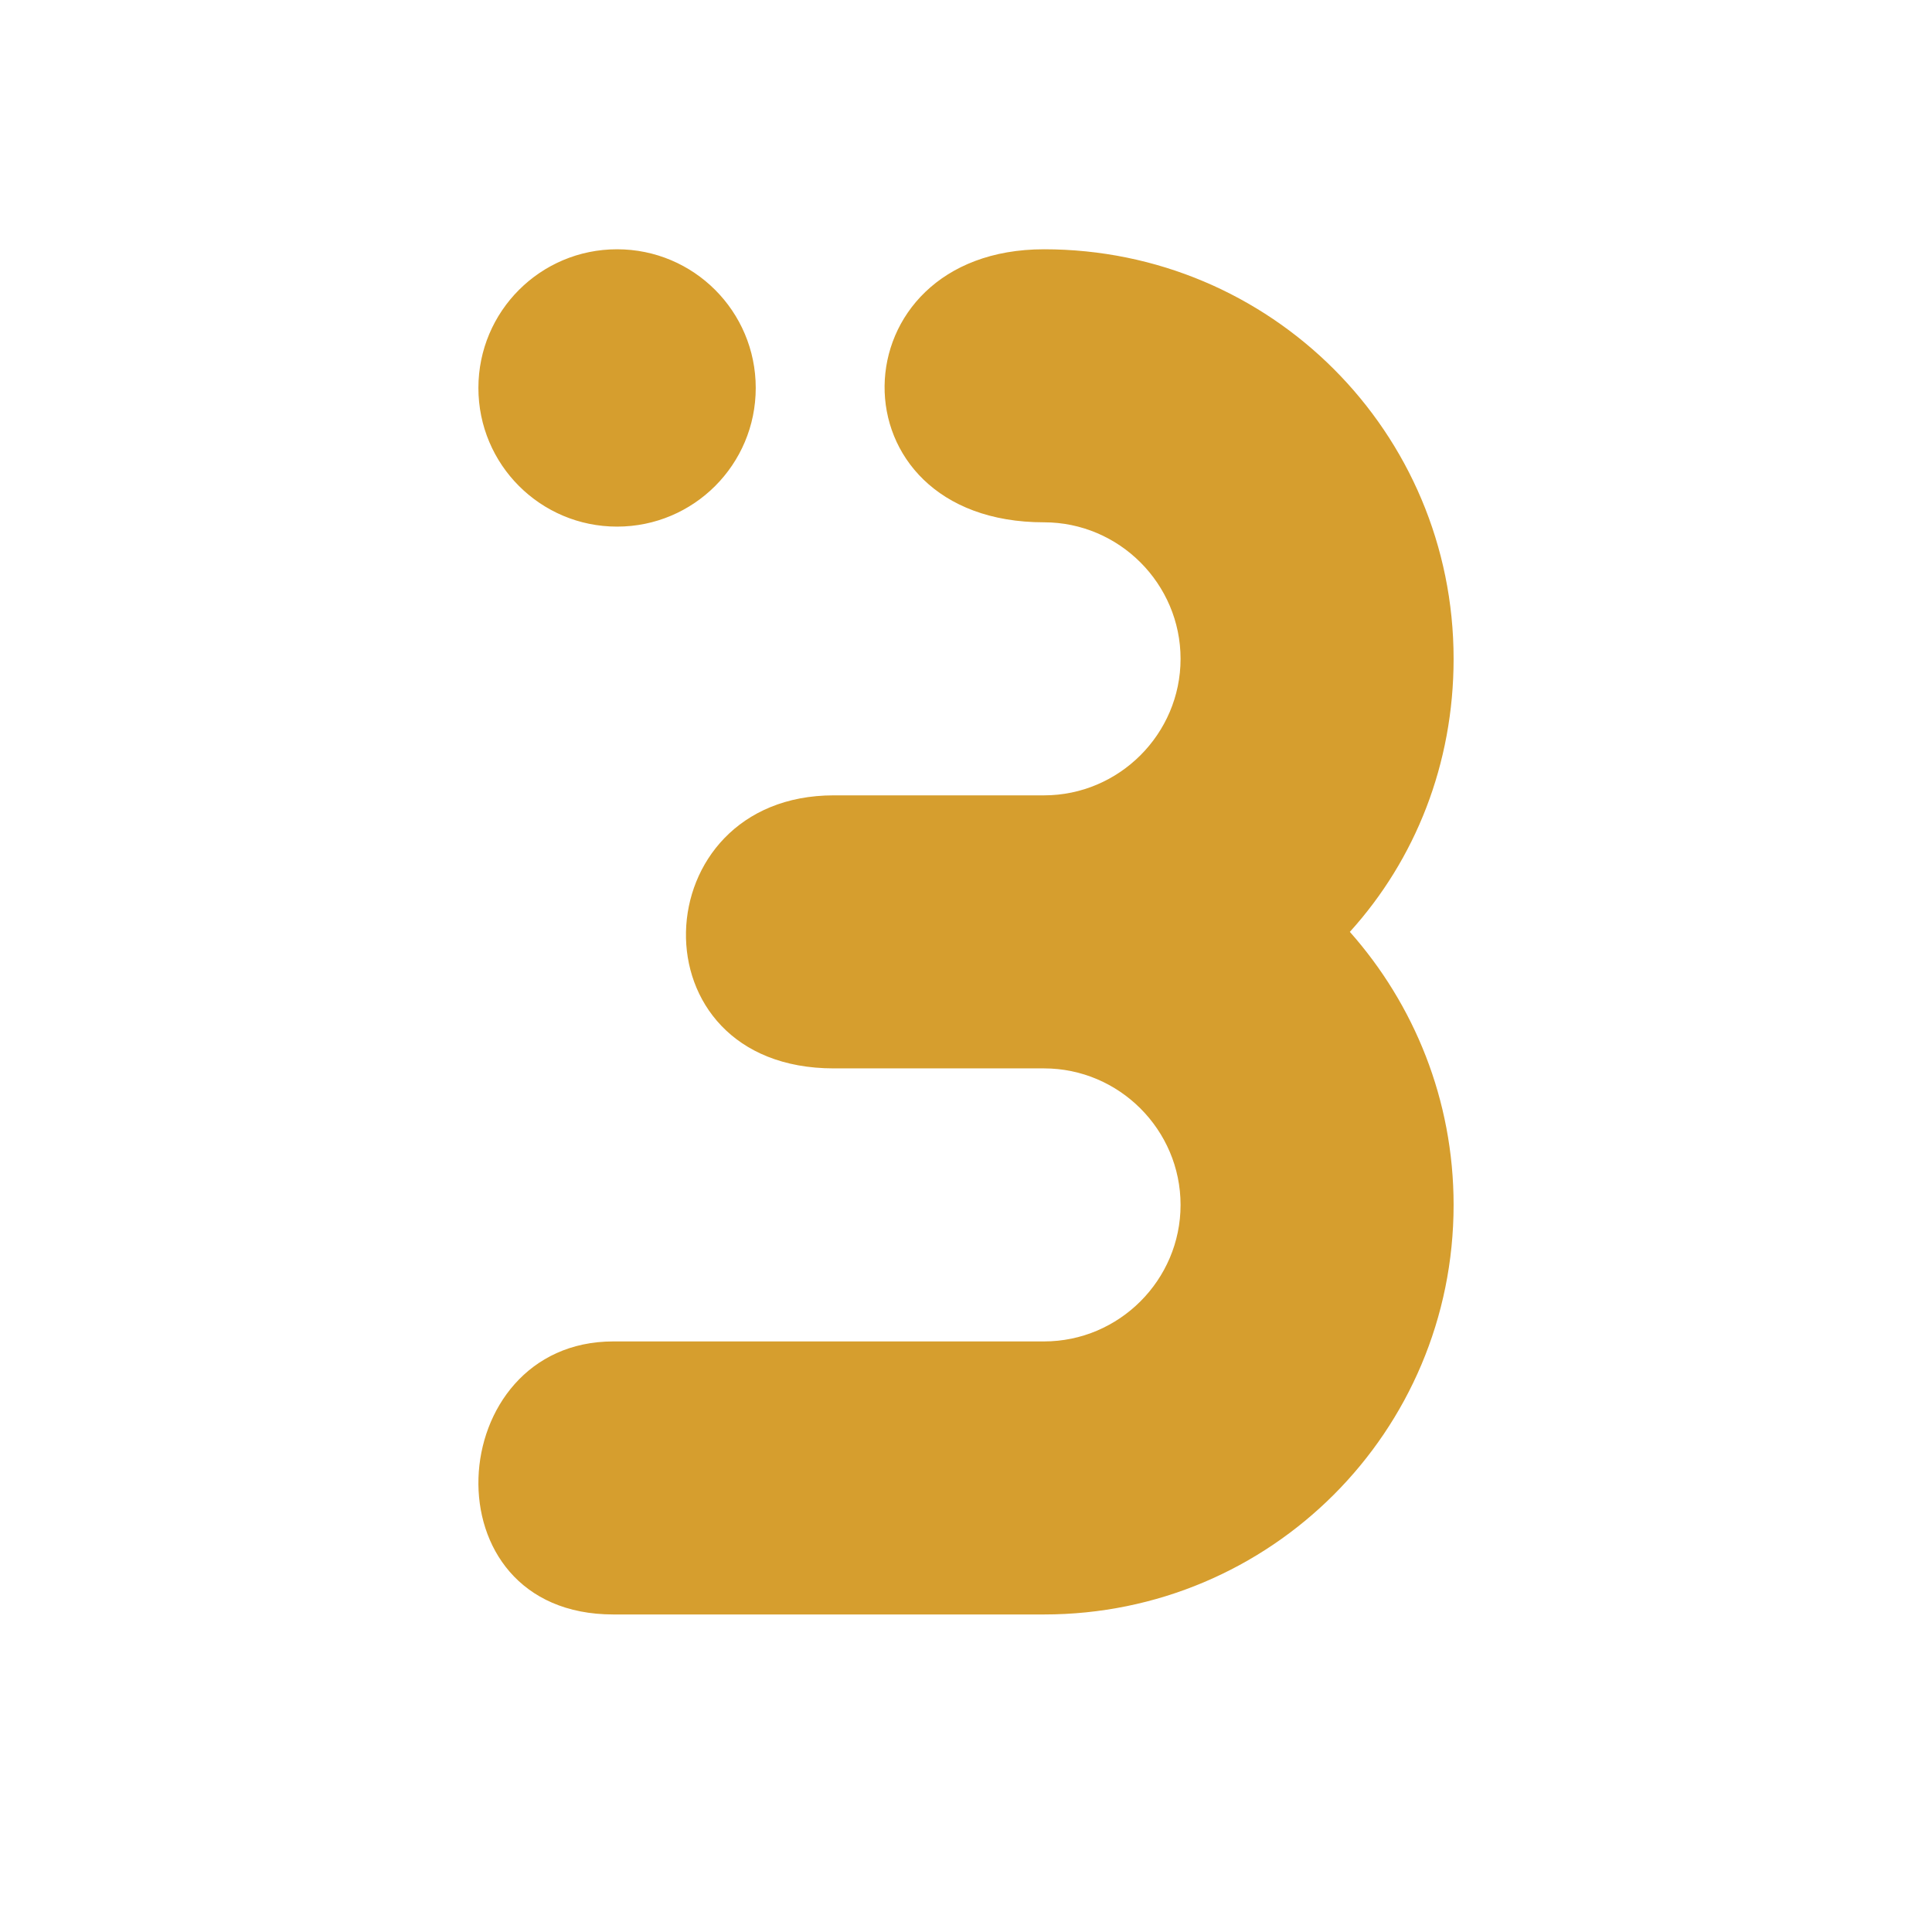 <?xml version="1.0" encoding="utf-8" ?>	<!-- Generator: Assembly 2.2 - http://assemblyapp.co -->	<svg version="1.1" xmlns="http://www.w3.org/2000/svg" xmlns:xlink="http://www.w3.org/1999/xlink" width="2048.00" height="2048.00" viewBox="0 0 2048.0 2048.0">		<g id="document" transform="matrix(1,0,0,1,1024.0,1024.0)">			<path d="M516.877,253.253 C516.877,141.821 474.909,40.52 406.893,-36.179 C476.356,-112.878 516.877,-214.179 516.877,-325.61 C516.877,-565.839 322.958,-759.758 82.729,-759.758 C82.729,-759.758 304.762,-759.758 82.729,-759.758 C-139.303,-759.758 -145.97,-470.326 82.729,-470.326 C311.429,-470.326 82.729,-470.326 82.729,-470.326 C162.323,-470.326 227.445,-405.204 227.445,-325.61 C227.445,-246.017 162.323,-180.895 82.729,-180.895 C82.729,-180.895 62.604,-180.895 -140.181,-180.895 C-342.966,-180.895 -355.105,108.537 -140.181,108.537 C74.743,108.537 82.729,108.537 82.729,108.537 C162.323,108.537 227.445,173.659 227.445,253.253 C227.445,332.846 162.323,397.968 82.729,397.968 C82.729,397.968 -192.513,397.968 -373.834,397.968 C-555.154,397.968 -573.735,687.4 -373.834,687.4 C-173.933,687.4 82.729,687.4 82.729,687.4 C322.958,687.4 516.877,493.481 516.877,253.253 Z M-369.881,-759.758 C-451.115,-759.758 -516.877,-693.996 -516.877,-612.762 C-516.877,-531.527 -451.115,-465.766 -369.881,-465.766 C-288.646,-465.766 -222.885,-531.527 -222.885,-612.762 C-222.885,-693.996 -288.646,-759.758 -369.881,-759.758 Z " fill="#D69E2E" />		</g>	</svg>


